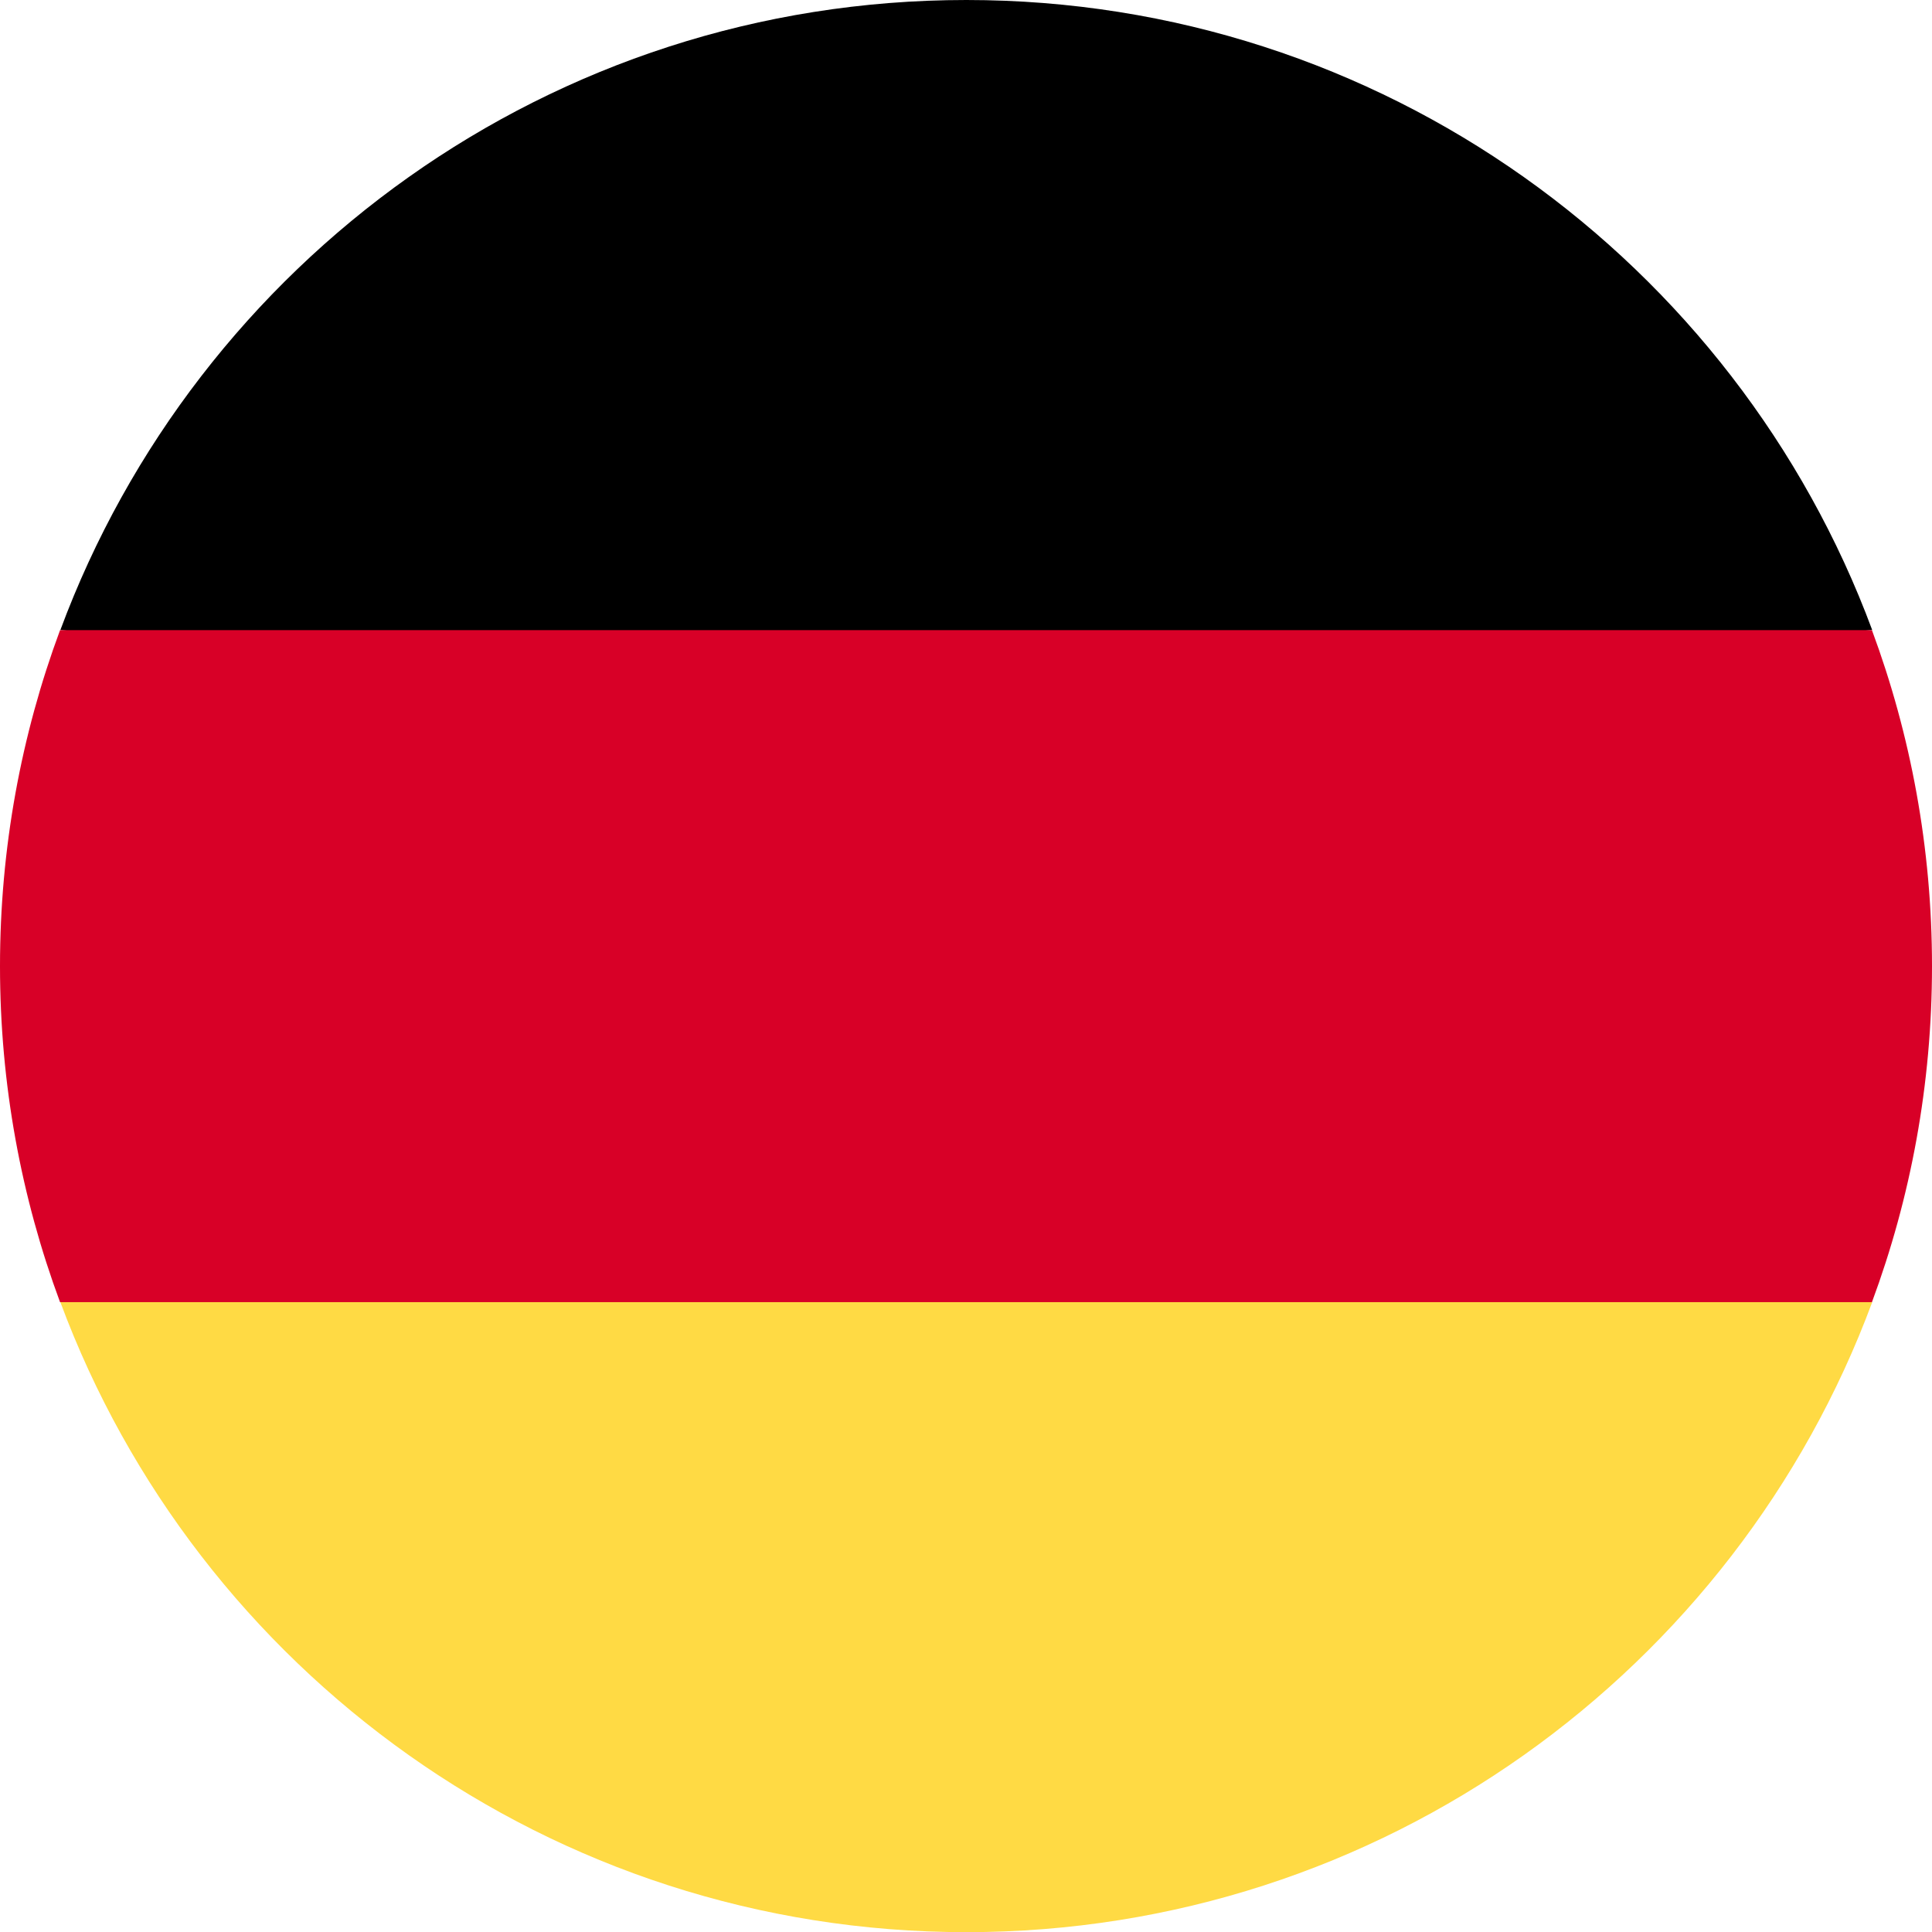 <svg width="24" height="24" viewBox="0 0 24 24" fill="none" xmlns="http://www.w3.org/2000/svg">
<g clip-path="url(#clip0_273_43928)">
<path d="M0.75 16.176C2.446 20.746 6.844 24.002 12.004 24.002C17.163 24.002 21.562 20.746 23.257 16.176L12.004 15.133L0.75 16.176Z" fill="#FFDA44"/>
<path d="M12.004 0C6.844 0 2.446 3.256 0.75 7.826L12.004 8.87L23.257 7.826C21.562 3.256 17.163 0 12.004 0Z" fill="black"/>
<path d="M0.746 7.828C0.264 9.128 0 10.534 0 12.002C0 13.47 0.264 14.876 0.746 16.176H23.254C23.736 14.876 24 13.47 24 12.002C24 10.534 23.736 9.128 23.254 7.828H0.746Z" fill="#D80027"/>
</g>
<defs>
<clipPath id="clip0_273_43928">
<rect width="24" height="24" fill="white"/>
</clipPath>
</defs>
</svg>
